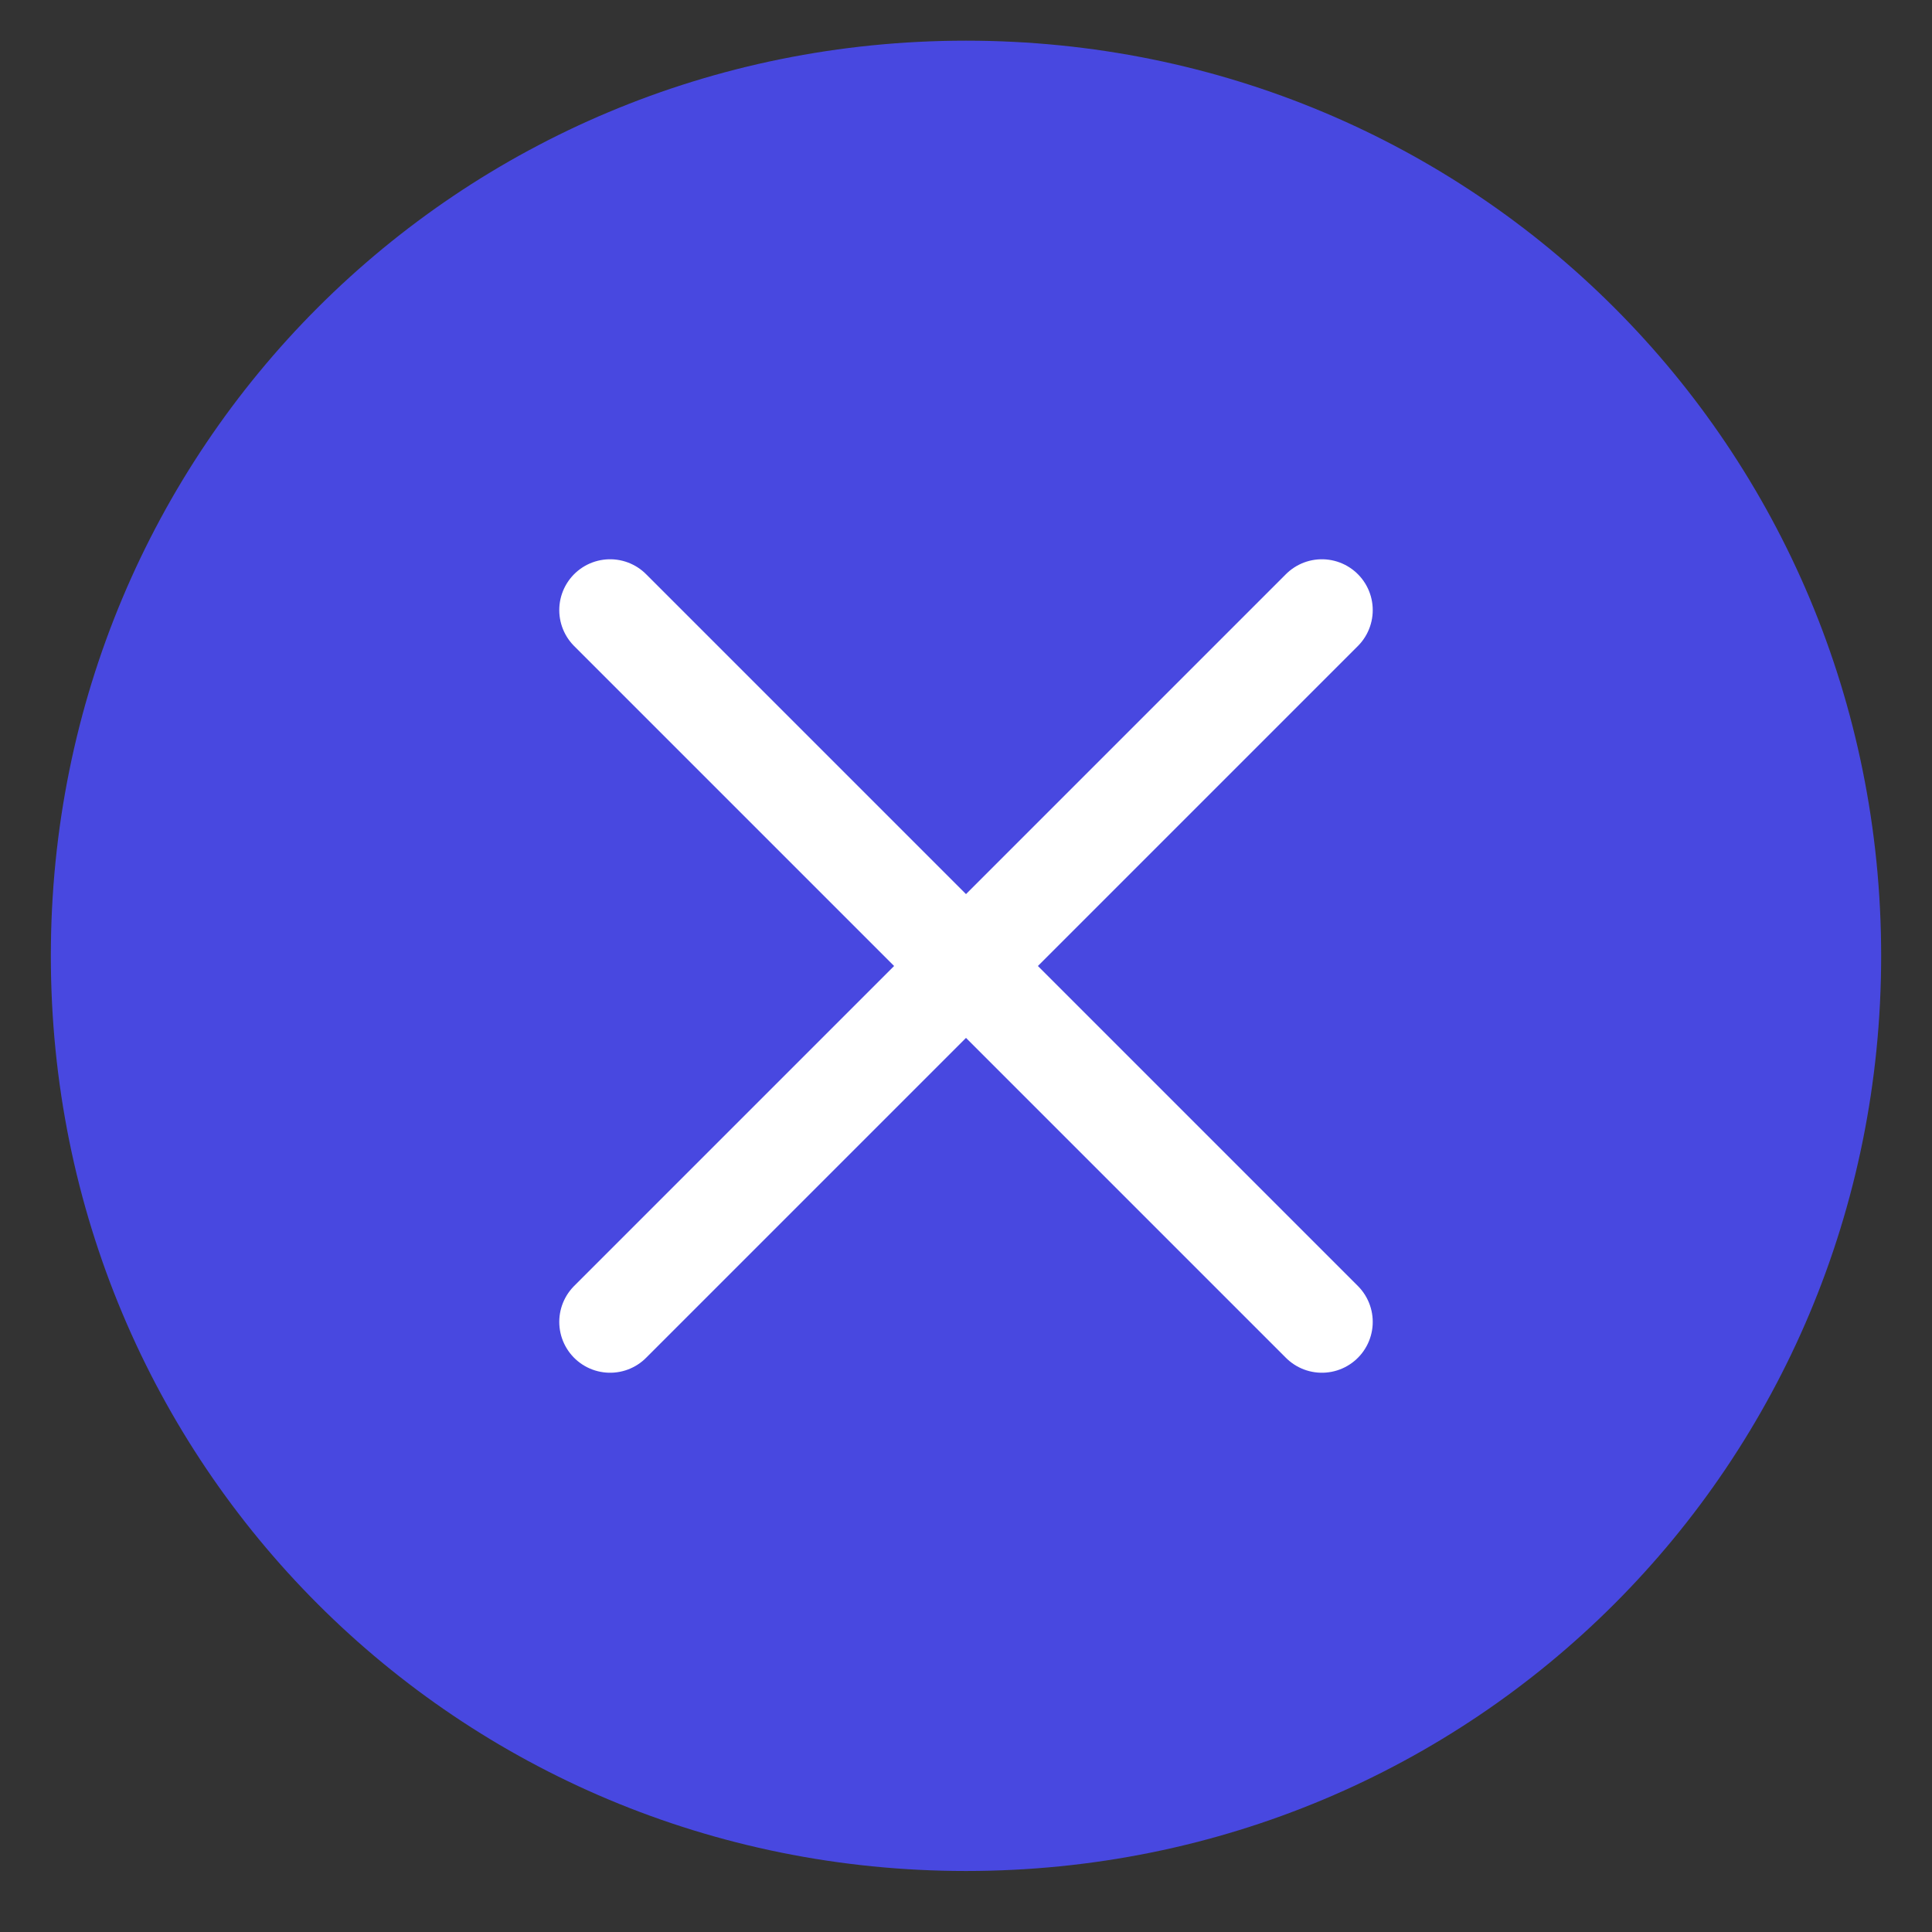 <svg version="1.2" xmlns="http://www.w3.org/2000/svg" viewBox="0 0 19 19" width="19" height="19"><rect x="0" y="0" width="19" height="19" fill="#333333" stroke="none"/><style>.a{fill:#4848e0}.b{fill:none;stroke:#fff;stroke-linecap:round;stroke-linejoin:round}</style><path class="a" d="m9.5 18.4c-5 0-9-4-9-9 0-5 4-9 9-9 5 0 9 4 9 9 0 5-4 9-9 9z"/><path fill-rule="evenodd" class="b" d="m6 13l7-7"/><path fill-rule="evenodd" class="b" d="m6 6l7 7"/></svg>